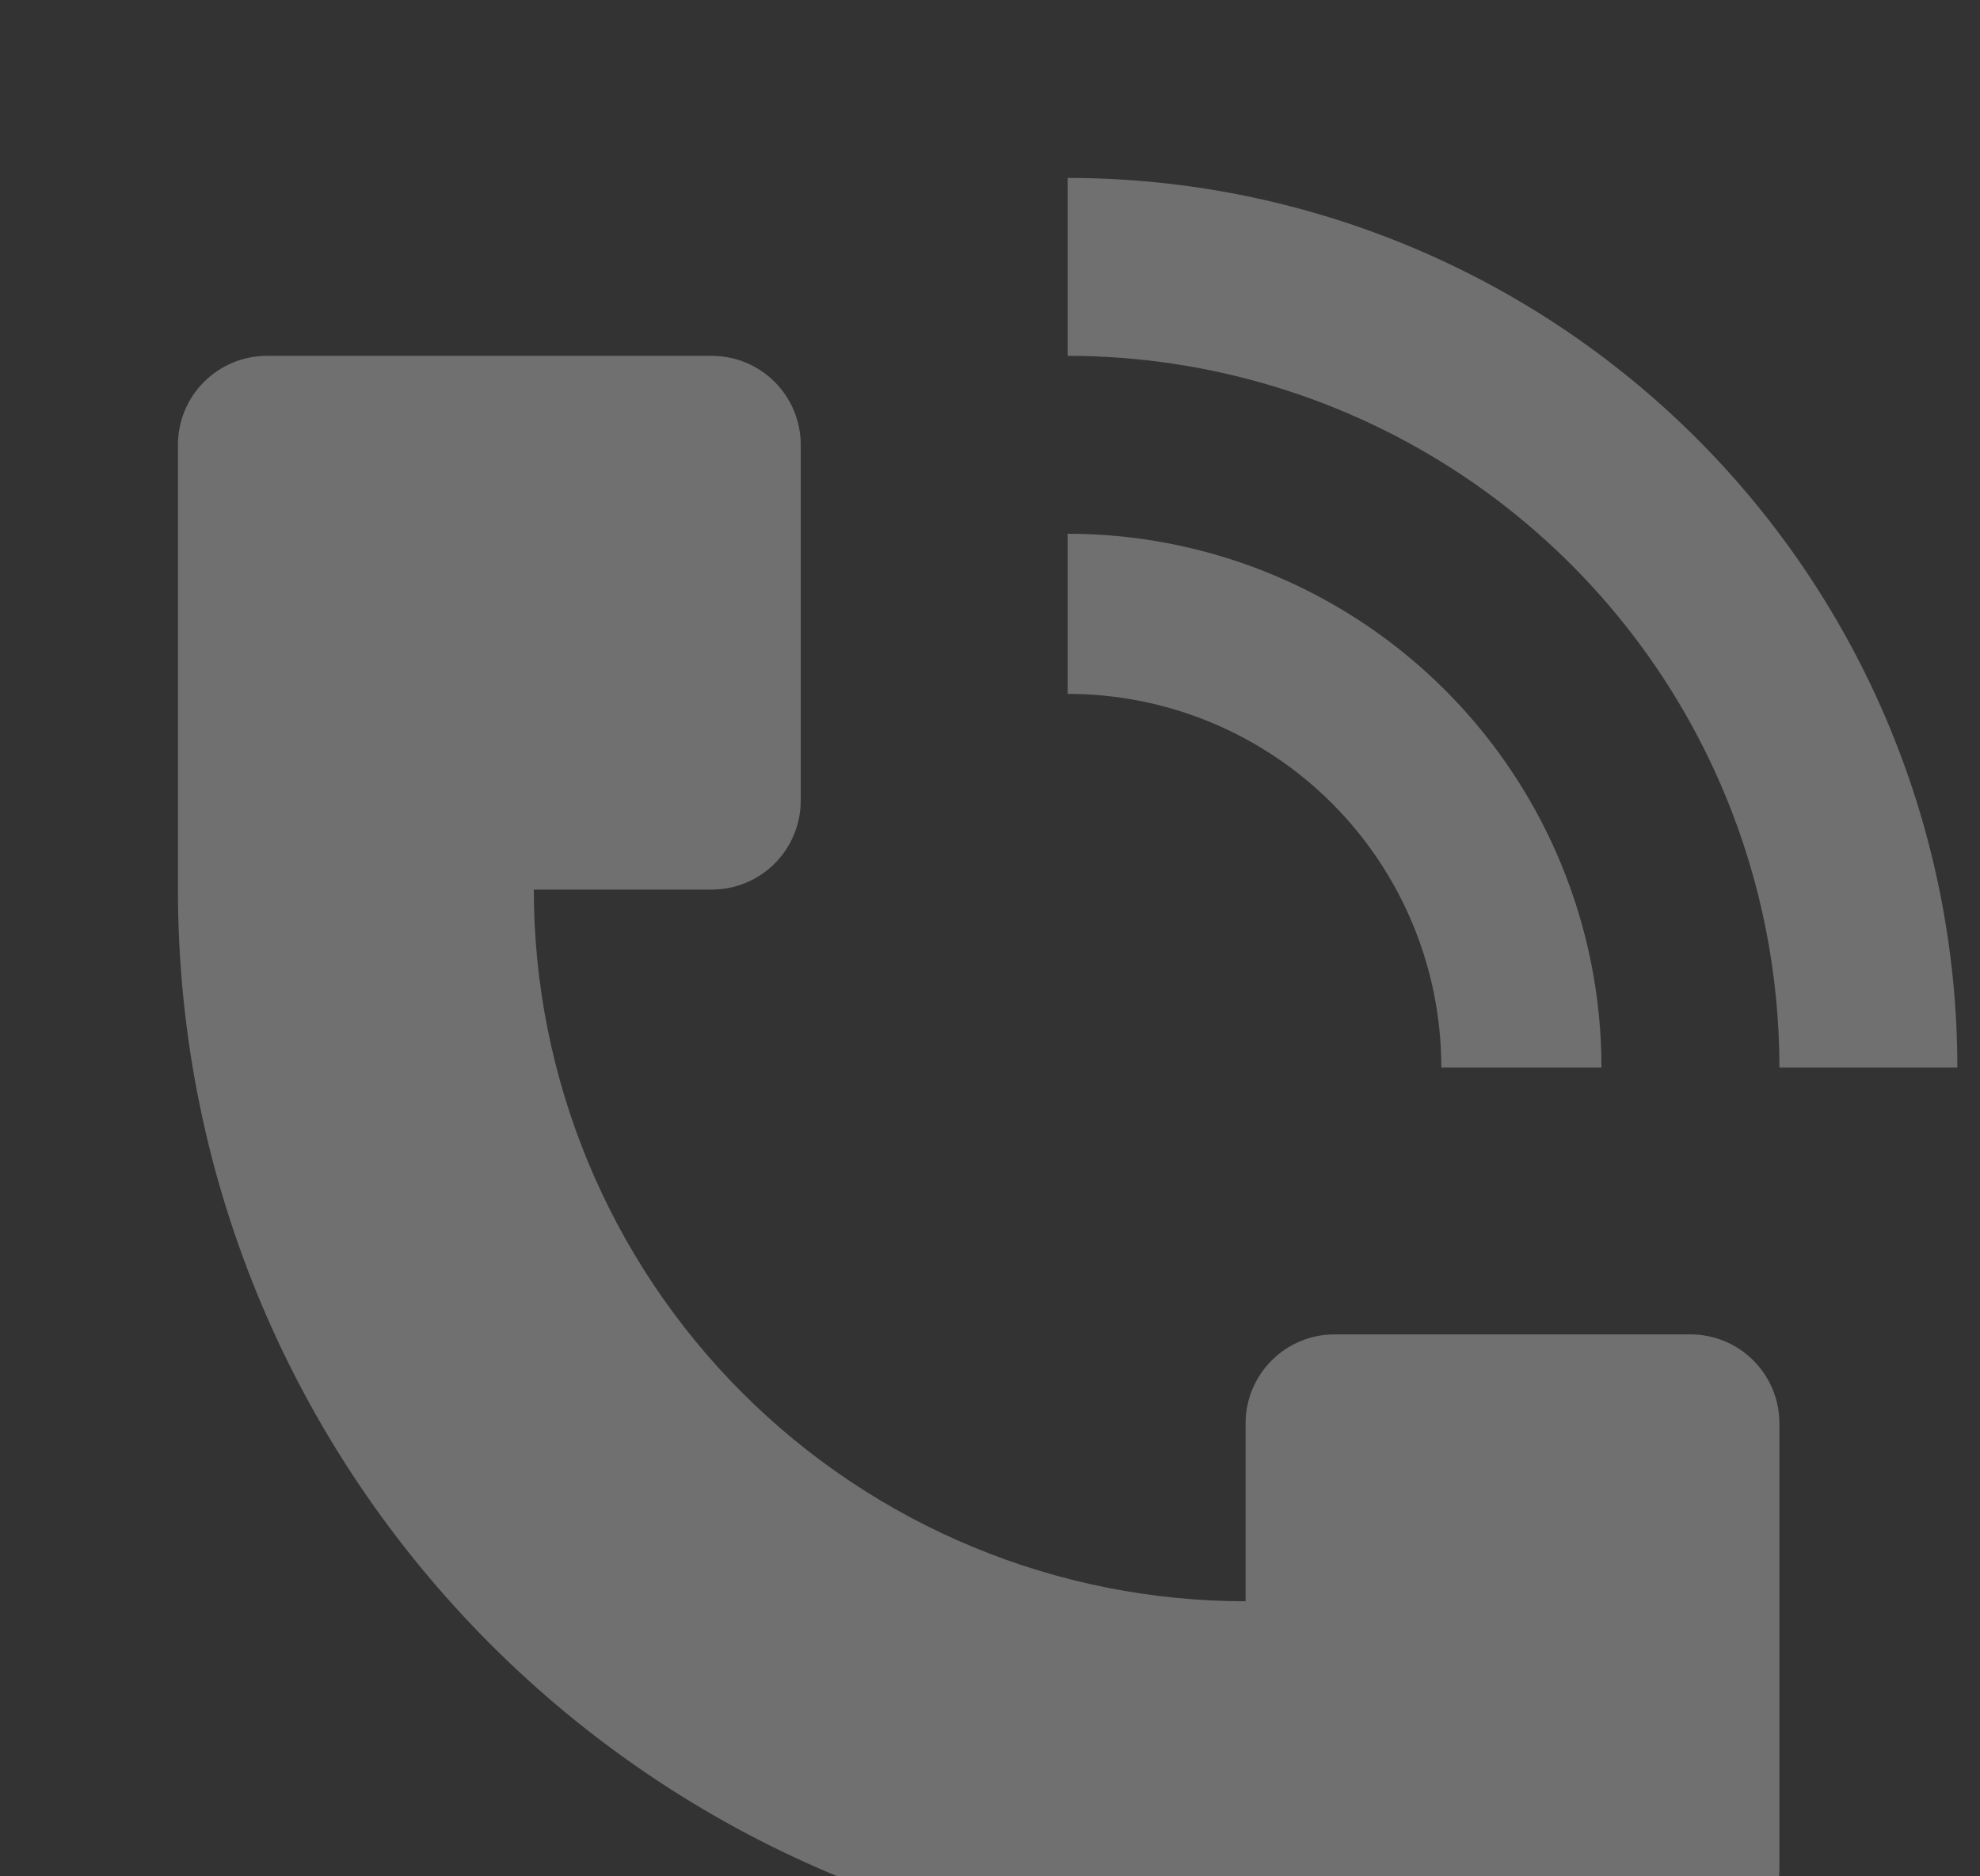 <?xml version="1.0" encoding="UTF-8"?> <svg xmlns="http://www.w3.org/2000/svg" width="153" height="145" viewBox="0 0 153 145" fill="none"><rect x="0" y="0" width="153" height="145" fill="#333333" stroke="none"/> <path d="M151.25 82.5C151.246 64.267 144.002 46.783 131.11 33.89C118.217 20.998 100.733 13.754 82.5 13.75V27.5C93.377 27.503 104.009 30.729 113.053 36.771C122.097 42.814 129.147 51.401 133.313 61.449C136.078 68.123 137.5 75.276 137.5 82.5H151.25ZM13.75 68.75V34.375C13.75 32.552 14.474 30.803 15.764 29.514C17.053 28.224 18.802 27.5 20.625 27.5H55C56.823 27.5 58.572 28.224 59.861 29.514C61.151 30.803 61.875 32.552 61.875 34.375V61.875C61.875 63.698 61.151 65.447 59.861 66.736C58.572 68.026 56.823 68.75 55 68.75H41.25C41.25 83.337 47.045 97.326 57.359 107.641C67.674 117.955 81.663 123.75 96.25 123.75V110C96.25 108.177 96.974 106.428 98.264 105.139C99.553 103.849 101.302 103.125 103.125 103.125H130.625C132.448 103.125 134.197 103.849 135.486 105.139C136.776 106.428 137.5 108.177 137.5 110V144.375C137.5 146.198 136.776 147.947 135.486 149.236C134.197 150.526 132.448 151.25 130.625 151.25H96.25C50.689 151.25 13.75 114.311 13.75 68.75Z" fill="white" fill-opacity="0.3"></path> <path d="M120.608 66.715C122.683 71.719 123.751 77.083 123.75 82.5H111.375C111.376 78.708 110.63 74.953 109.179 71.449C107.728 67.945 105.601 64.762 102.92 62.08C100.238 59.399 97.055 57.272 93.551 55.821C90.047 54.37 86.292 53.624 82.5 53.625V41.25C90.658 41.25 98.633 43.67 105.416 48.203C112.199 52.735 117.486 59.178 120.608 66.715Z" fill="white" fill-opacity="0.3"></path> </svg> 